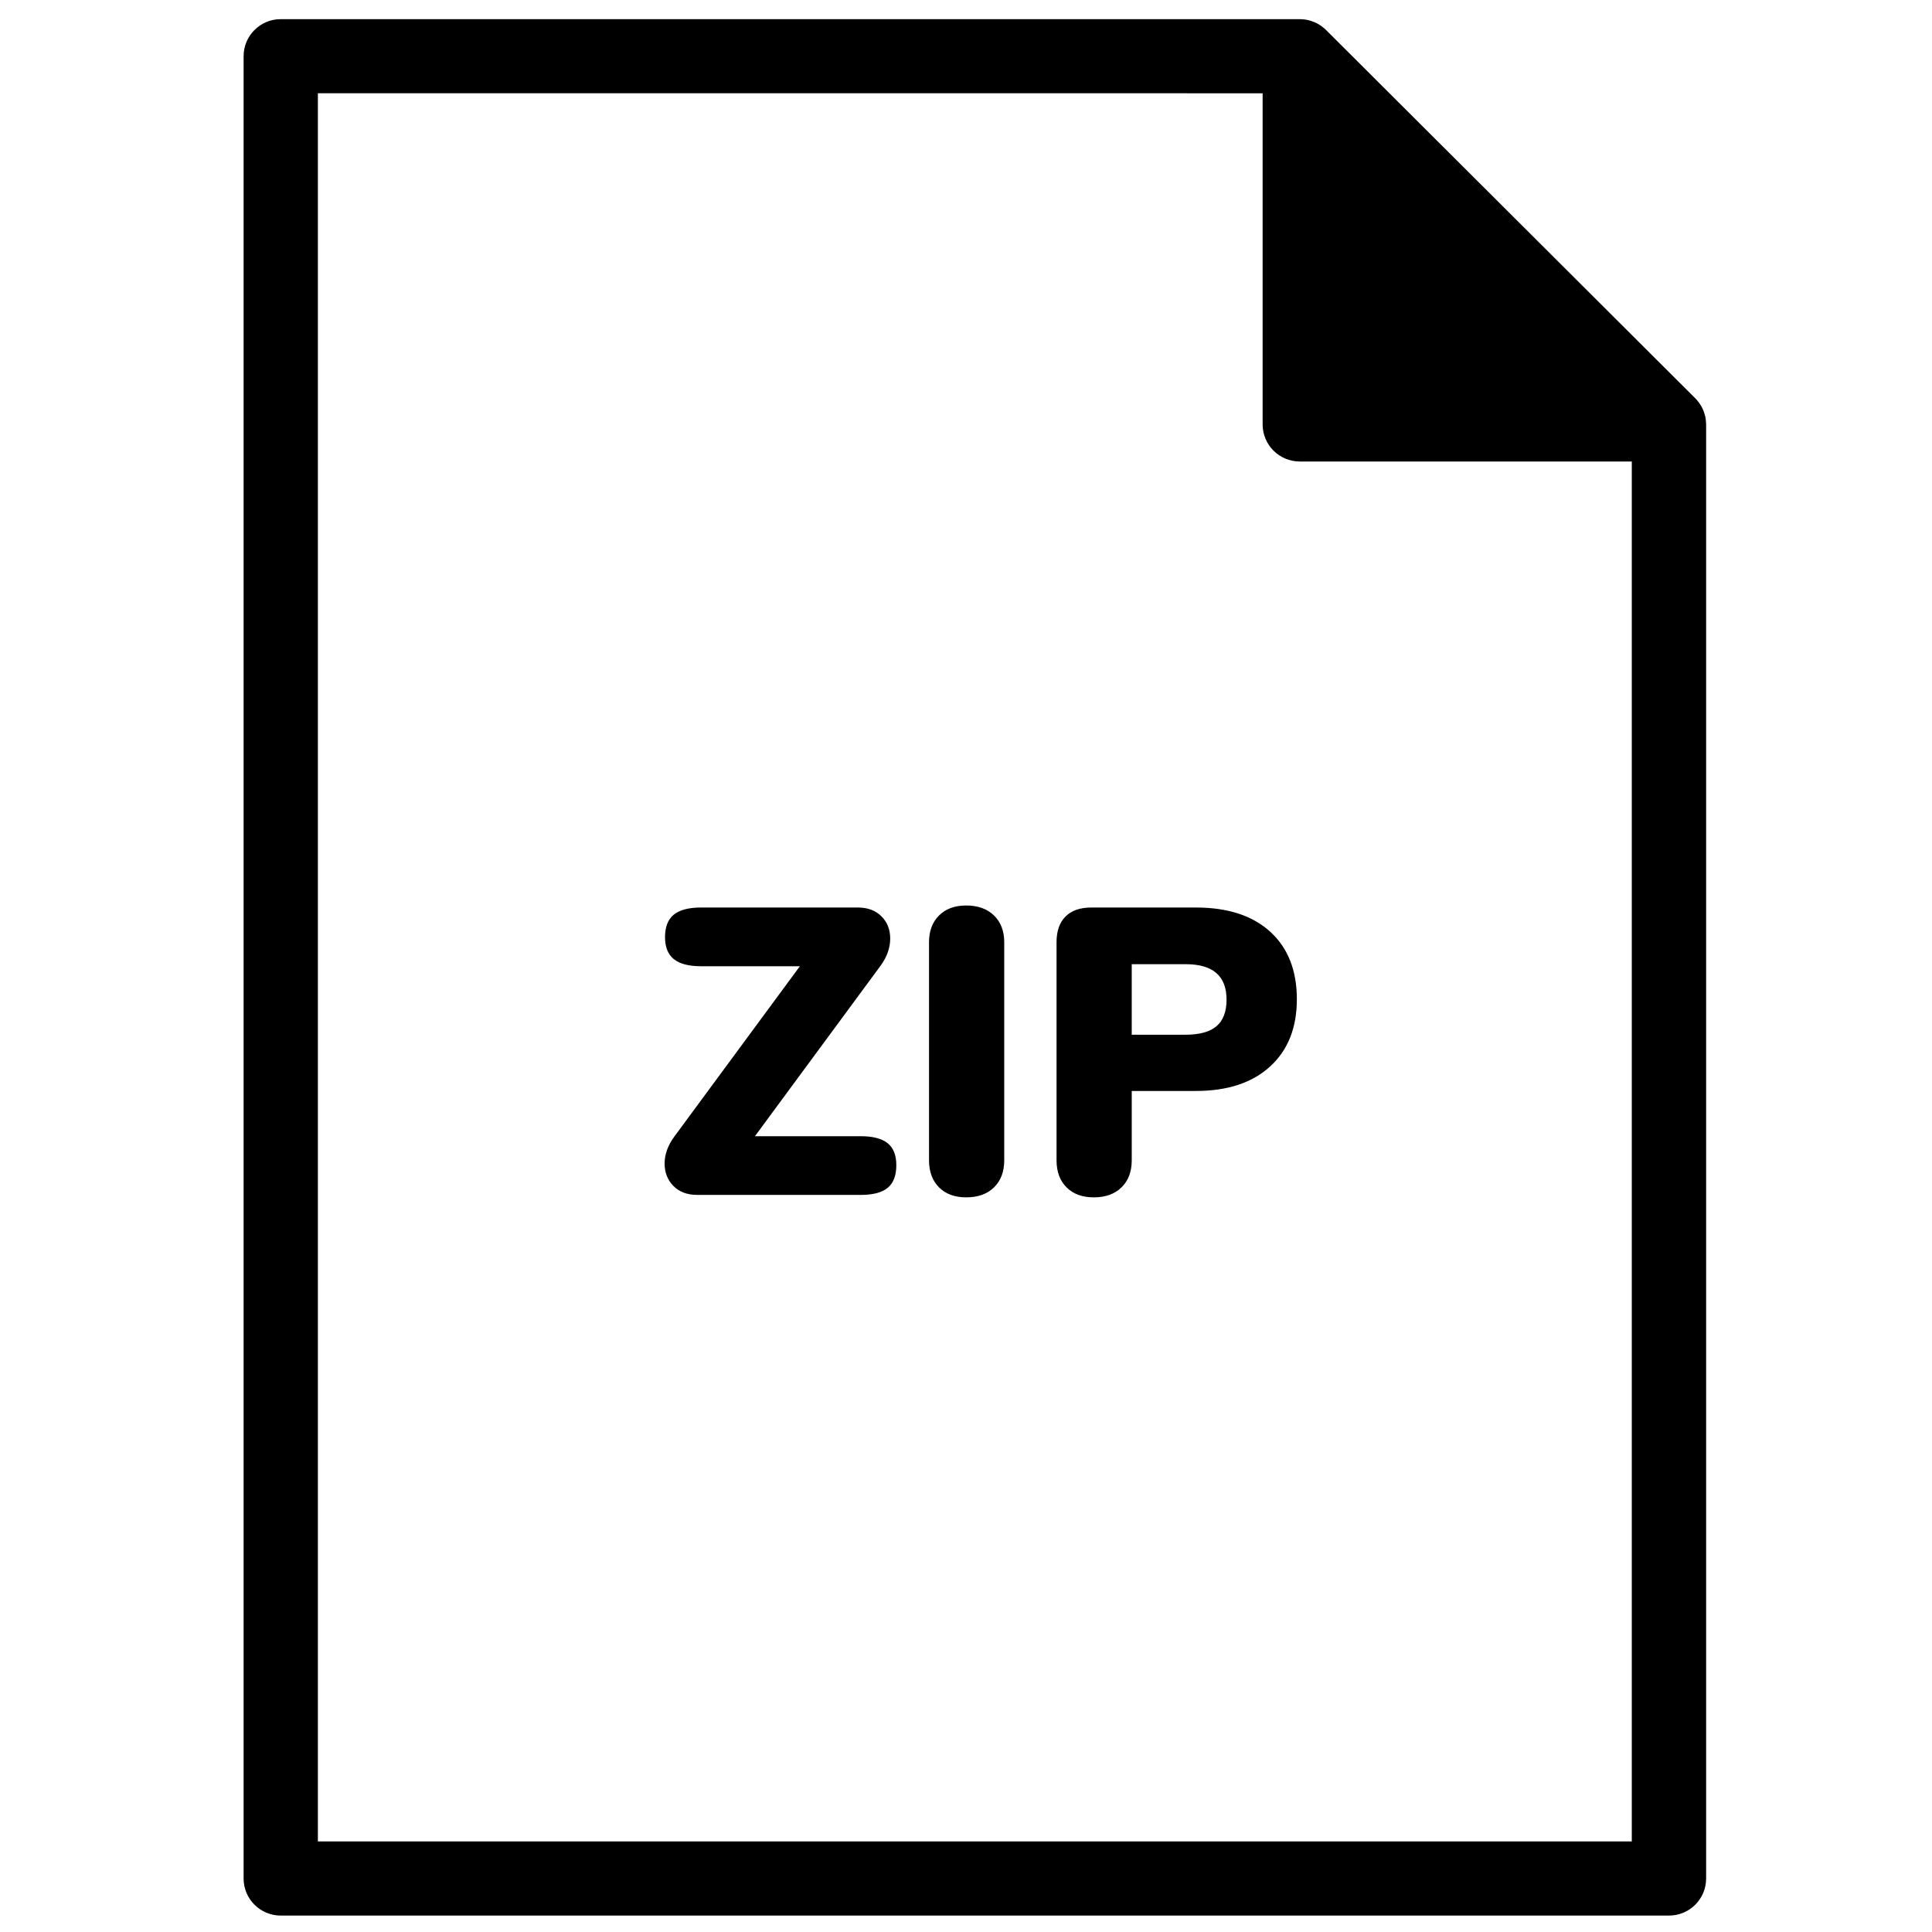 <?xml version="1.0" encoding="UTF-8"?>
<!-- Uploaded to: SVG Repo, www.svgrepo.com, Generator: SVG Repo Mixer Tools -->
<svg width="800px" height="800px" version="1.1" viewBox="144 144 512 512" xmlns="http://www.w3.org/2000/svg">
 <defs>
  <clipPath id="a">
   <path d="m208 149h389v502.9h-389z"/>
  </clipPath>
 </defs>
 <g clip-path="url(#a)">
  <path d="m478.61 168.72v87.762c0 5.426 4.406 9.82 9.844 9.82h87.988v365.7h-348.2v-463.29zm117.51 87.434c-0.004-0.113-0.008-0.223-0.016-0.332-0.027-0.418-0.074-0.836-0.156-1.246v-0.012c-0.082-0.414-0.203-0.82-0.34-1.219-0.031-0.105-0.07-0.203-0.105-0.309-0.145-0.375-0.301-0.742-0.488-1.098-0.012-0.023-0.02-0.047-0.031-0.07-0.199-0.375-0.434-0.73-0.68-1.074-0.062-0.09-0.129-0.18-0.199-0.27-0.258-0.336-0.531-0.664-0.832-0.969-0.008-0.004-0.012-0.012-0.016-0.016l-97.84-97.586c-0.004-0.004-0.004-0.008-0.008-0.012-0.309-0.305-0.641-0.578-0.98-0.84-0.09-0.066-0.176-0.133-0.27-0.199-0.344-0.246-0.703-0.477-1.074-0.672-0.023-0.016-0.051-0.023-0.074-0.035-0.355-0.188-0.723-0.344-1.102-0.484-0.102-0.039-0.203-0.074-0.305-0.109-0.402-0.133-0.809-0.254-1.227-0.336-0.004 0-0.008 0-0.012-0.004-0.41-0.078-0.828-0.125-1.246-0.152-0.109-0.008-0.223-0.012-0.332-0.016s-0.219-0.02-0.332-0.02h-270.05c-5.438 0-9.848 4.398-9.848 9.824v482.93c0 5.426 4.41 9.82 9.848 9.82h367.89c5.438 0 9.848-4.394 9.848-9.82v-385.34c0-0.113-0.012-0.223-0.02-0.332zm-216.91 190.79c1.551 1.227 2.324 3.172 2.324 5.836 0 2.738-0.758 4.734-2.273 5.992-1.516 1.262-3.898 1.891-7.144 1.891h-43.324c-2.672 0-4.785-0.789-6.336-2.375-1.555-1.582-2.328-3.566-2.328-5.941s0.828-4.715 2.488-7.023l33.359-45.262h-26.211c-3.25 0-5.648-0.629-7.203-1.891-1.551-1.262-2.324-3.188-2.324-5.781 0-2.734 0.773-4.734 2.324-5.996 1.555-1.258 3.953-1.891 7.203-1.891h41.59c2.602 0 4.676 0.777 6.231 2.324 1.551 1.551 2.328 3.512 2.328 5.887 0 2.449-0.832 4.828-2.492 7.129l-33.359 45.266h28.055c3.176 0 5.539 0.613 7.094 1.836m13.641 11.723c-1.766-1.766-2.652-4.16-2.652-7.184v-57.797c0-2.953 0.887-5.309 2.652-7.074 1.77-1.766 4.172-2.648 7.203-2.648 3.106 0 5.562 0.883 7.367 2.648 1.805 1.766 2.707 4.121 2.707 7.074v57.797c0 3.023-0.902 5.418-2.707 7.184-1.805 1.766-4.262 2.644-7.367 2.644-3.031 0-5.434-0.879-7.203-2.644m65.363-40.457c3.684 0 6.41-0.758 8.18-2.269 1.77-1.512 2.652-3.852 2.652-7.023 0-6.266-3.609-9.398-10.832-9.398h-14.297v18.691zm-31.57 40.457c-1.77-1.766-2.652-4.16-2.652-7.184v-57.797c0-2.953 0.793-5.219 2.383-6.805 1.586-1.586 3.863-2.379 6.824-2.379h27.723c8.449 0 15.02 2.144 19.715 6.43 4.691 4.285 7.039 10.246 7.039 17.879 0 7.562-2.367 13.504-7.094 17.824-4.731 4.32-11.281 6.481-19.66 6.481h-17.004v18.367c0 3.023-0.902 5.418-2.707 7.184s-4.262 2.644-7.363 2.644c-3.031 0-5.434-0.879-7.203-2.644z" fill-rule="evenodd"/>
 </g>
</svg>